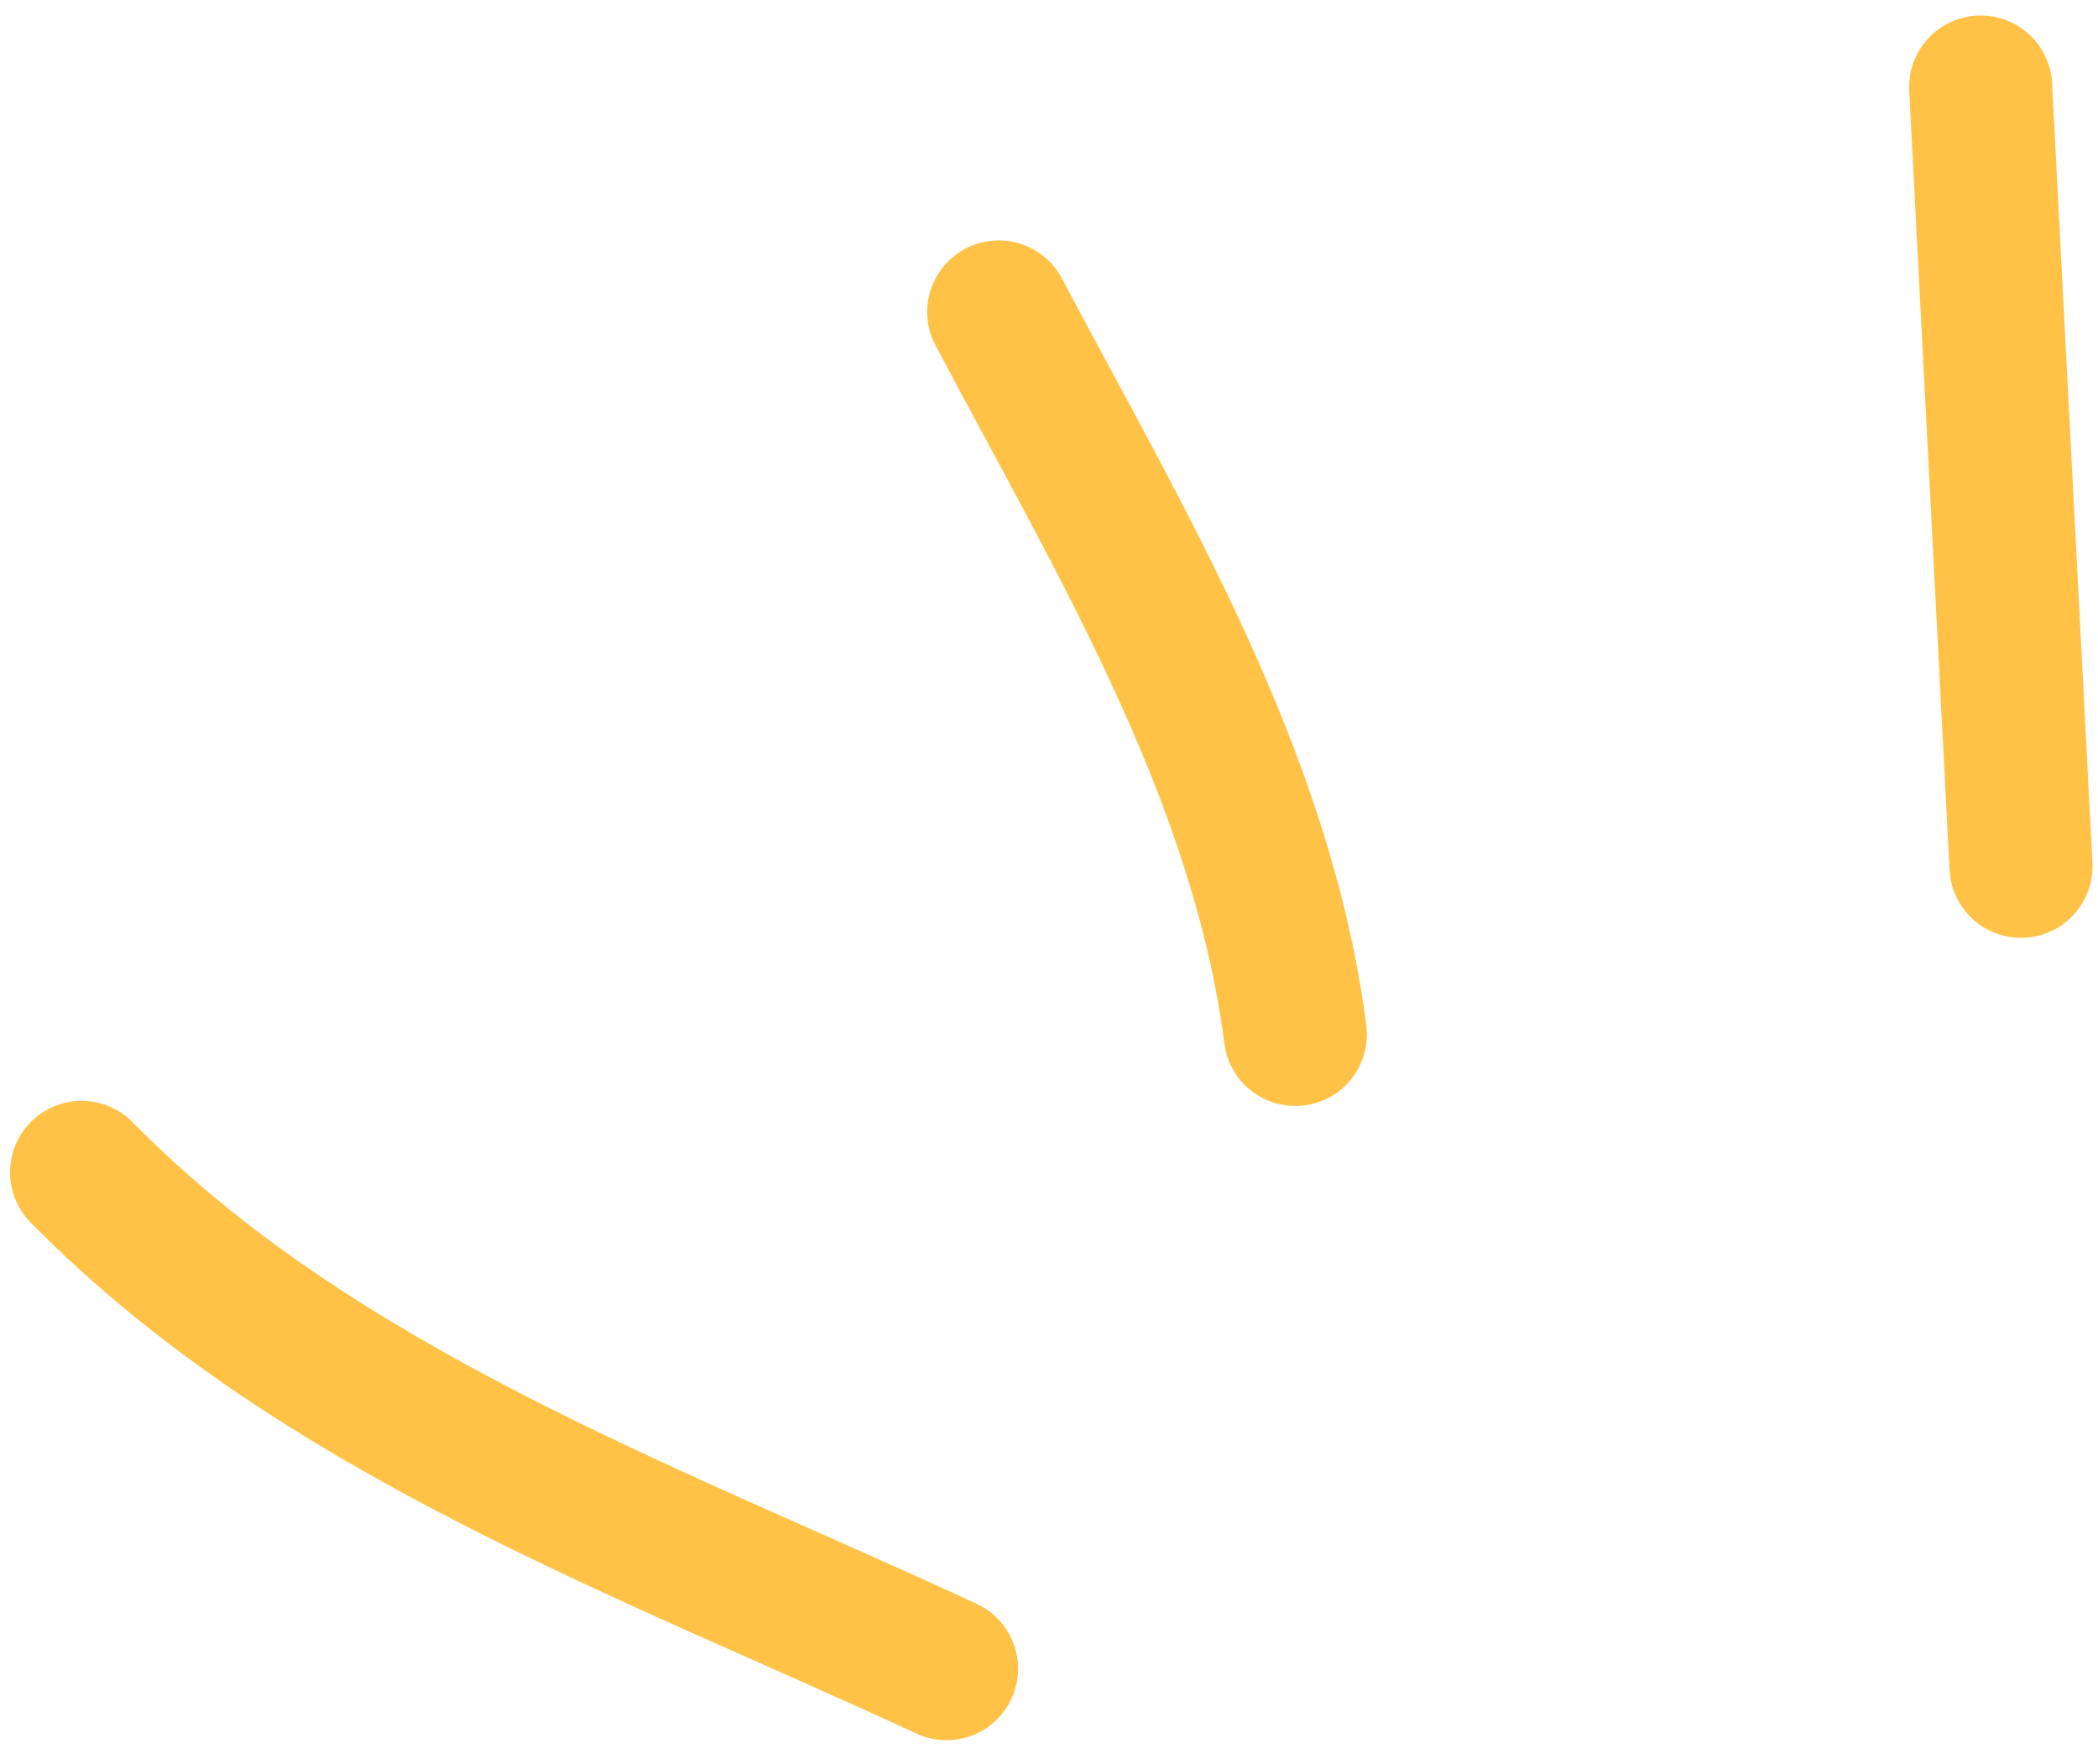 <svg xmlns="http://www.w3.org/2000/svg" width="44" height="37" viewBox="0 0 44 37" fill="none"><path d="M19.851 34.996C13.55 32.076 6.646 29.601 1.711 24.587" stroke="#FFC247" stroke-width="3" stroke-linecap="round"></path><path d="M27.166 21.695C26.462 16.233 23.47 11.315 20.945 6.542" stroke="#FFC247" stroke-width="3" stroke-linecap="round"></path><path d="M42.385 18.169L41.539 1.825" stroke="#FFC247" stroke-width="3" stroke-linecap="round"></path></svg>